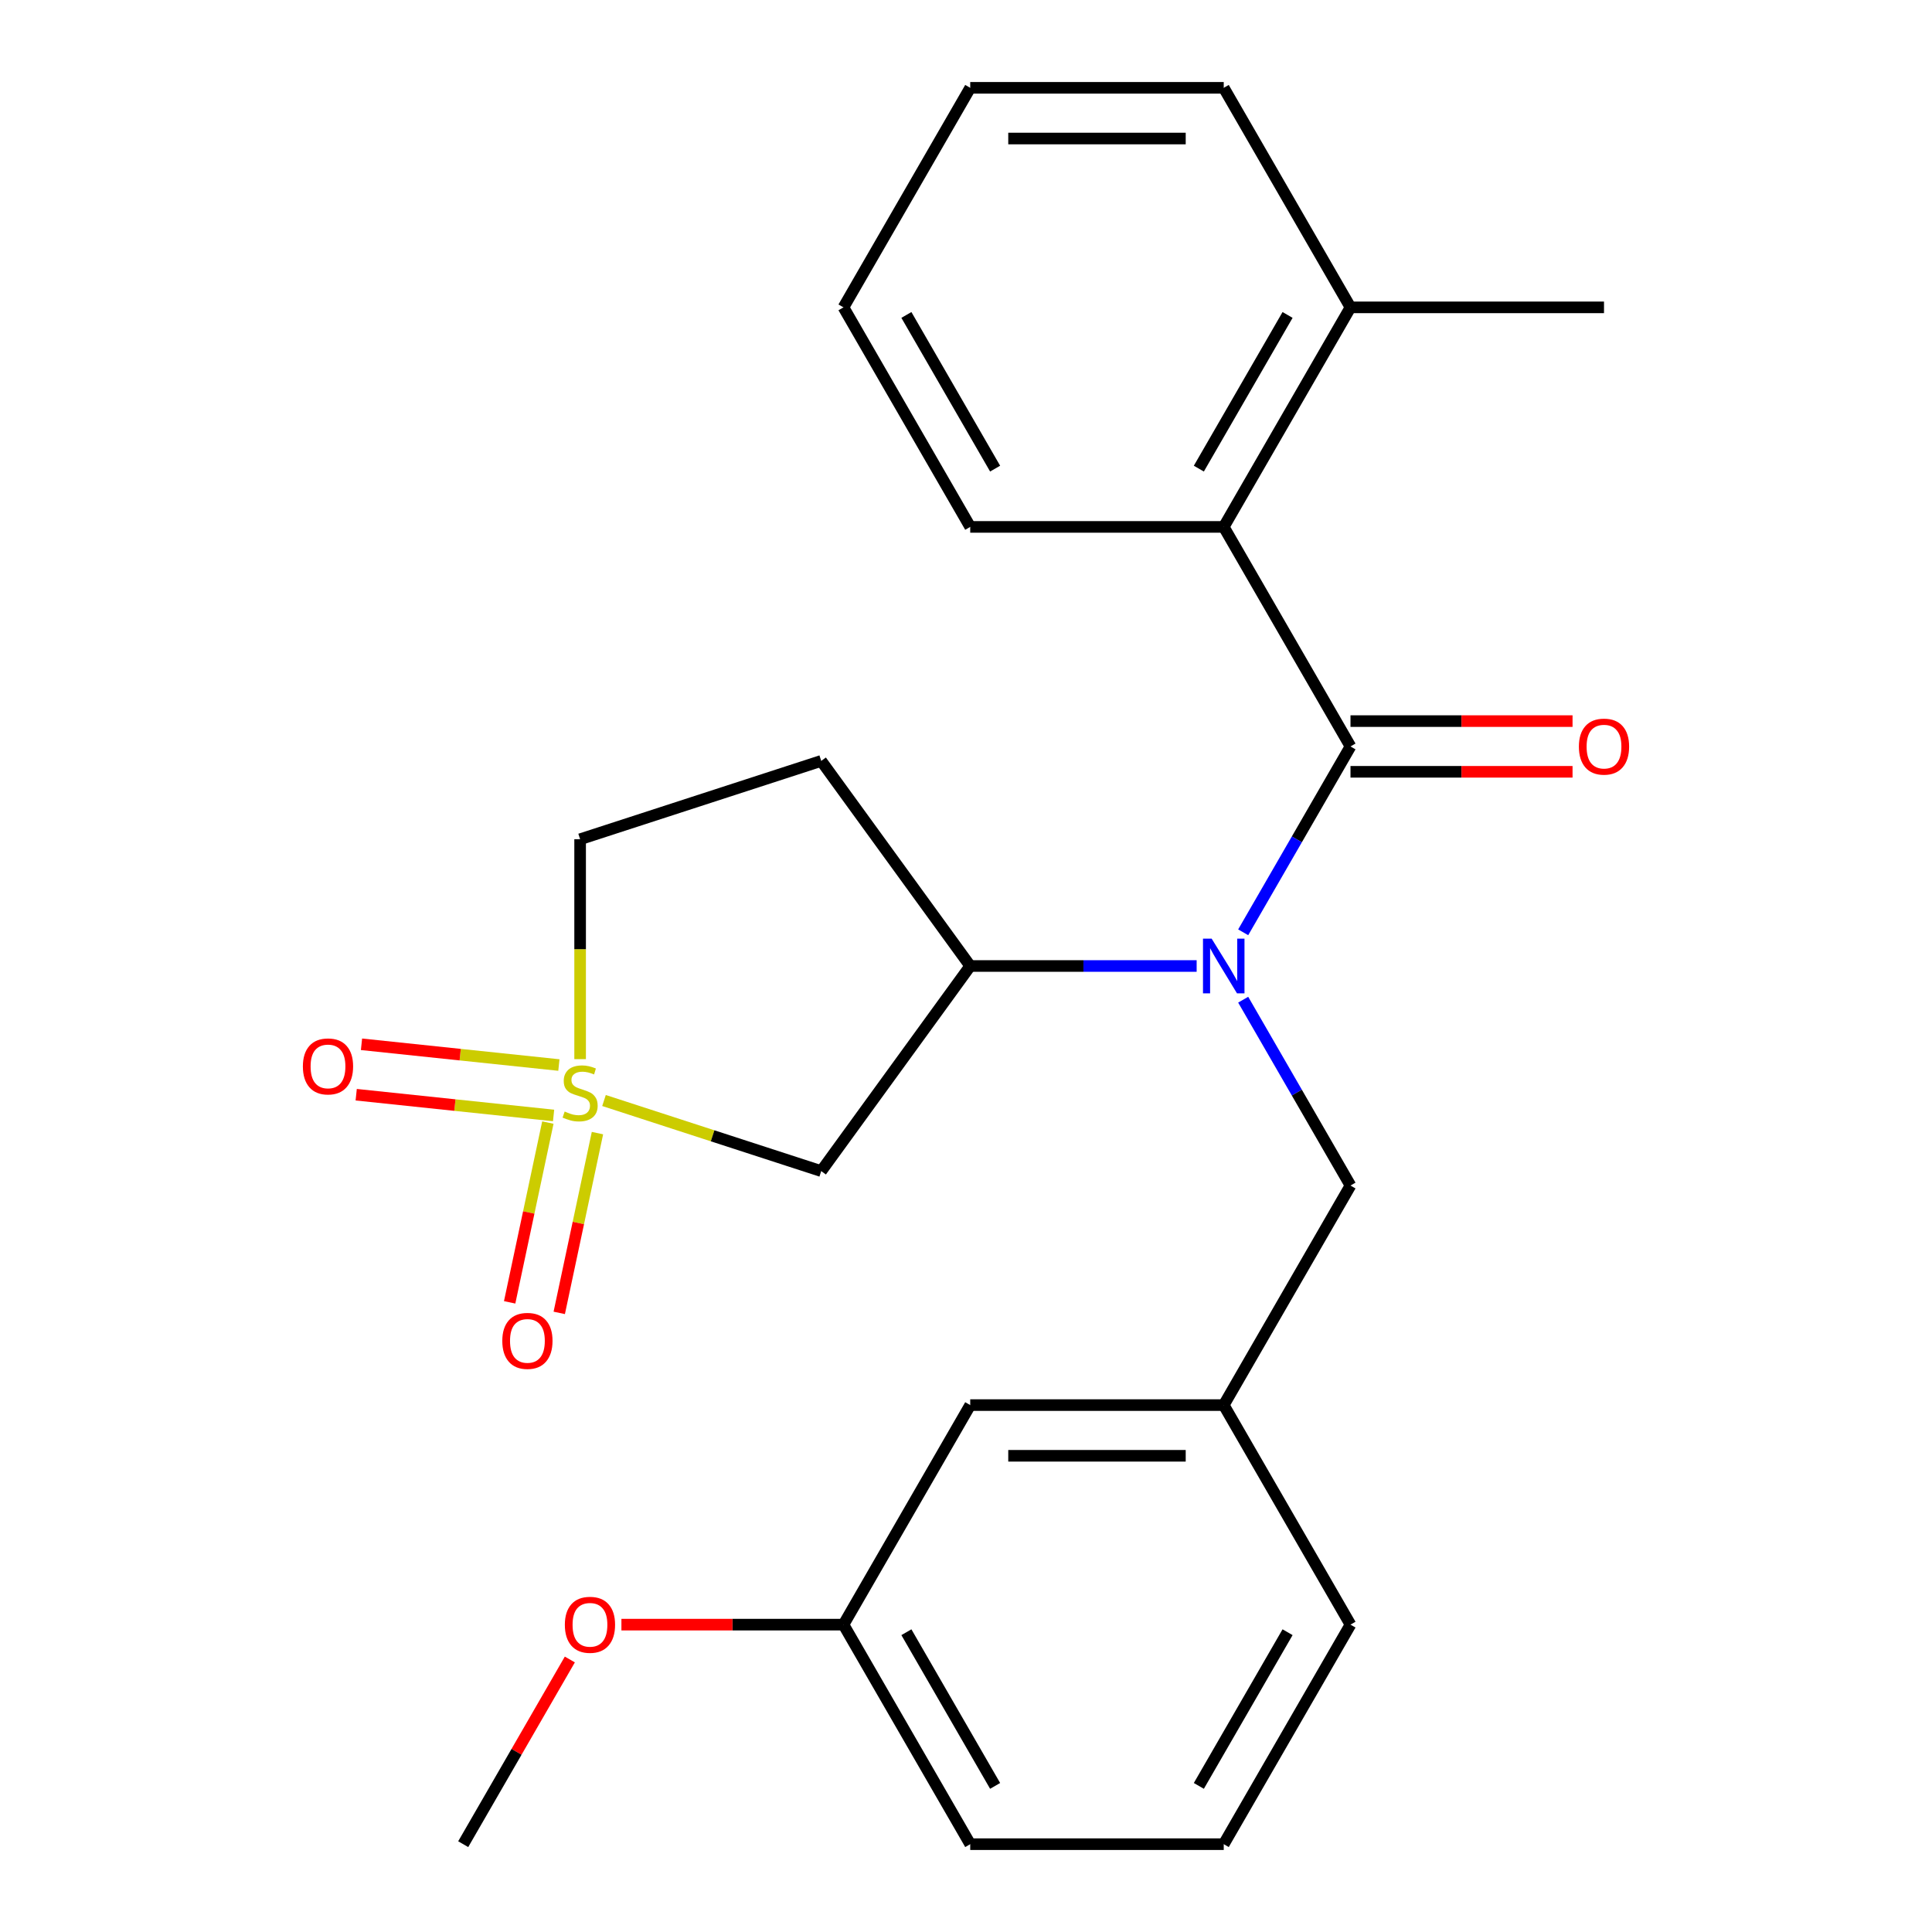 <?xml version='1.0' encoding='iso-8859-1'?>
<svg version='1.1' baseProfile='full'
              xmlns='http://www.w3.org/2000/svg'
                      xmlns:rdkit='http://www.rdkit.org/xml'
                      xmlns:xlink='http://www.w3.org/1999/xlink'
                  xml:space='preserve'
width='1000px' height='1000px' viewBox='0 0 1000 1000'>
<!-- END OF HEADER -->
<rect style='opacity:1.0;fill:#FFFFFF;stroke:none' width='1000' height='1000' x='0' y='0'> </rect>
<path class='bond-2' d='M 312.629,569.624 L 368.845,587.89' style='fill:none;fill-rule:evenodd;stroke:#CCCC00;stroke-width:6px;stroke-linecap:butt;stroke-linejoin:miter;stroke-opacity:1' />
<path class='bond-2' d='M 368.845,587.89 L 425.062,606.156' style='fill:none;fill-rule:evenodd;stroke:#000000;stroke-width:6px;stroke-linecap:butt;stroke-linejoin:miter;stroke-opacity:1' />
<path class='bond-5' d='M 283.573,581.04 L 273.684,627.566' style='fill:none;fill-rule:evenodd;stroke:#CCCC00;stroke-width:6px;stroke-linecap:butt;stroke-linejoin:miter;stroke-opacity:1' />
<path class='bond-5' d='M 273.684,627.566 L 263.795,674.092' style='fill:none;fill-rule:evenodd;stroke:#FF0000;stroke-width:6px;stroke-linecap:butt;stroke-linejoin:miter;stroke-opacity:1' />
<path class='bond-5' d='M 309.243,586.497 L 299.354,633.022' style='fill:none;fill-rule:evenodd;stroke:#CCCC00;stroke-width:6px;stroke-linecap:butt;stroke-linejoin:miter;stroke-opacity:1' />
<path class='bond-5' d='M 299.354,633.022 L 289.464,679.548' style='fill:none;fill-rule:evenodd;stroke:#FF0000;stroke-width:6px;stroke-linecap:butt;stroke-linejoin:miter;stroke-opacity:1' />
<path class='bond-6' d='M 289.279,551.259 L 238.196,545.89' style='fill:none;fill-rule:evenodd;stroke:#CCCC00;stroke-width:6px;stroke-linecap:butt;stroke-linejoin:miter;stroke-opacity:1' />
<path class='bond-6' d='M 238.196,545.89 L 187.112,540.521' style='fill:none;fill-rule:evenodd;stroke:#FF0000;stroke-width:6px;stroke-linecap:butt;stroke-linejoin:miter;stroke-opacity:1' />
<path class='bond-6' d='M 286.536,577.359 L 235.453,571.989' style='fill:none;fill-rule:evenodd;stroke:#CCCC00;stroke-width:6px;stroke-linecap:butt;stroke-linejoin:miter;stroke-opacity:1' />
<path class='bond-6' d='M 235.453,571.989 L 184.369,566.62' style='fill:none;fill-rule:evenodd;stroke:#FF0000;stroke-width:6px;stroke-linecap:butt;stroke-linejoin:miter;stroke-opacity:1' />
<path class='bond-10' d='M 300.268,548.208 L 300.268,491.3' style='fill:none;fill-rule:evenodd;stroke:#CCCC00;stroke-width:6px;stroke-linecap:butt;stroke-linejoin:miter;stroke-opacity:1' />
<path class='bond-10' d='M 300.268,491.3 L 300.268,434.392' style='fill:none;fill-rule:evenodd;stroke:#000000;stroke-width:6px;stroke-linecap:butt;stroke-linejoin:miter;stroke-opacity:1' />
<path class='bond-0' d='M 699.013,386.364 L 671.243,434.462' style='fill:none;fill-rule:evenodd;stroke:#000000;stroke-width:6px;stroke-linecap:butt;stroke-linejoin:miter;stroke-opacity:1' />
<path class='bond-0' d='M 671.243,434.462 L 643.474,482.56' style='fill:none;fill-rule:evenodd;stroke:#0000FF;stroke-width:6px;stroke-linecap:butt;stroke-linejoin:miter;stroke-opacity:1' />
<path class='bond-4' d='M 699.013,386.364 L 633.405,272.727' style='fill:none;fill-rule:evenodd;stroke:#000000;stroke-width:6px;stroke-linecap:butt;stroke-linejoin:miter;stroke-opacity:1' />
<path class='bond-9' d='M 699.013,399.485 L 756.481,399.485' style='fill:none;fill-rule:evenodd;stroke:#000000;stroke-width:6px;stroke-linecap:butt;stroke-linejoin:miter;stroke-opacity:1' />
<path class='bond-9' d='M 756.481,399.485 L 813.948,399.485' style='fill:none;fill-rule:evenodd;stroke:#FF0000;stroke-width:6px;stroke-linecap:butt;stroke-linejoin:miter;stroke-opacity:1' />
<path class='bond-9' d='M 699.013,373.242 L 756.481,373.242' style='fill:none;fill-rule:evenodd;stroke:#000000;stroke-width:6px;stroke-linecap:butt;stroke-linejoin:miter;stroke-opacity:1' />
<path class='bond-9' d='M 756.481,373.242 L 813.948,373.242' style='fill:none;fill-rule:evenodd;stroke:#FF0000;stroke-width:6px;stroke-linecap:butt;stroke-linejoin:miter;stroke-opacity:1' />
<path class='bond-1' d='M 619.384,500 L 560.787,500' style='fill:none;fill-rule:evenodd;stroke:#0000FF;stroke-width:6px;stroke-linecap:butt;stroke-linejoin:miter;stroke-opacity:1' />
<path class='bond-1' d='M 560.787,500 L 502.189,500' style='fill:none;fill-rule:evenodd;stroke:#000000;stroke-width:6px;stroke-linecap:butt;stroke-linejoin:miter;stroke-opacity:1' />
<path class='bond-7' d='M 643.474,517.44 L 671.243,565.538' style='fill:none;fill-rule:evenodd;stroke:#0000FF;stroke-width:6px;stroke-linecap:butt;stroke-linejoin:miter;stroke-opacity:1' />
<path class='bond-7' d='M 671.243,565.538 L 699.013,613.636' style='fill:none;fill-rule:evenodd;stroke:#000000;stroke-width:6px;stroke-linecap:butt;stroke-linejoin:miter;stroke-opacity:1' />
<path class='bond-3' d='M 425.062,606.156 L 502.189,500' style='fill:none;fill-rule:evenodd;stroke:#000000;stroke-width:6px;stroke-linecap:butt;stroke-linejoin:miter;stroke-opacity:1' />
<path class='bond-25' d='M 502.189,500 L 425.062,393.844' style='fill:none;fill-rule:evenodd;stroke:#000000;stroke-width:6px;stroke-linecap:butt;stroke-linejoin:miter;stroke-opacity:1' />
<path class='bond-11' d='M 633.405,272.727 L 699.013,159.091' style='fill:none;fill-rule:evenodd;stroke:#000000;stroke-width:6px;stroke-linecap:butt;stroke-linejoin:miter;stroke-opacity:1' />
<path class='bond-11' d='M 620.519,242.56 L 666.444,163.015' style='fill:none;fill-rule:evenodd;stroke:#000000;stroke-width:6px;stroke-linecap:butt;stroke-linejoin:miter;stroke-opacity:1' />
<path class='bond-15' d='M 633.405,272.727 L 502.189,272.727' style='fill:none;fill-rule:evenodd;stroke:#000000;stroke-width:6px;stroke-linecap:butt;stroke-linejoin:miter;stroke-opacity:1' />
<path class='bond-12' d='M 699.013,613.636 L 633.405,727.273' style='fill:none;fill-rule:evenodd;stroke:#000000;stroke-width:6px;stroke-linecap:butt;stroke-linejoin:miter;stroke-opacity:1' />
<path class='bond-8' d='M 425.062,393.844 L 300.268,434.392' style='fill:none;fill-rule:evenodd;stroke:#000000;stroke-width:6px;stroke-linecap:butt;stroke-linejoin:miter;stroke-opacity:1' />
<path class='bond-19' d='M 699.013,159.091 L 830.229,159.091' style='fill:none;fill-rule:evenodd;stroke:#000000;stroke-width:6px;stroke-linecap:butt;stroke-linejoin:miter;stroke-opacity:1' />
<path class='bond-20' d='M 699.013,159.091 L 633.405,45.455' style='fill:none;fill-rule:evenodd;stroke:#000000;stroke-width:6px;stroke-linecap:butt;stroke-linejoin:miter;stroke-opacity:1' />
<path class='bond-13' d='M 633.405,727.273 L 502.189,727.273' style='fill:none;fill-rule:evenodd;stroke:#000000;stroke-width:6px;stroke-linecap:butt;stroke-linejoin:miter;stroke-opacity:1' />
<path class='bond-13' d='M 613.722,753.516 L 521.871,753.516' style='fill:none;fill-rule:evenodd;stroke:#000000;stroke-width:6px;stroke-linecap:butt;stroke-linejoin:miter;stroke-opacity:1' />
<path class='bond-18' d='M 633.405,727.273 L 699.013,840.909' style='fill:none;fill-rule:evenodd;stroke:#000000;stroke-width:6px;stroke-linecap:butt;stroke-linejoin:miter;stroke-opacity:1' />
<path class='bond-14' d='M 502.189,727.273 L 436.581,840.909' style='fill:none;fill-rule:evenodd;stroke:#000000;stroke-width:6px;stroke-linecap:butt;stroke-linejoin:miter;stroke-opacity:1' />
<path class='bond-16' d='M 436.581,840.909 L 379.113,840.909' style='fill:none;fill-rule:evenodd;stroke:#000000;stroke-width:6px;stroke-linecap:butt;stroke-linejoin:miter;stroke-opacity:1' />
<path class='bond-16' d='M 379.113,840.909 L 321.645,840.909' style='fill:none;fill-rule:evenodd;stroke:#FF0000;stroke-width:6px;stroke-linecap:butt;stroke-linejoin:miter;stroke-opacity:1' />
<path class='bond-26' d='M 436.581,840.909 L 502.189,954.545' style='fill:none;fill-rule:evenodd;stroke:#000000;stroke-width:6px;stroke-linecap:butt;stroke-linejoin:miter;stroke-opacity:1' />
<path class='bond-26' d='M 469.149,844.833 L 515.075,924.378' style='fill:none;fill-rule:evenodd;stroke:#000000;stroke-width:6px;stroke-linecap:butt;stroke-linejoin:miter;stroke-opacity:1' />
<path class='bond-23' d='M 502.189,272.727 L 436.581,159.091' style='fill:none;fill-rule:evenodd;stroke:#000000;stroke-width:6px;stroke-linecap:butt;stroke-linejoin:miter;stroke-opacity:1' />
<path class='bond-23' d='M 515.075,242.56 L 469.149,163.015' style='fill:none;fill-rule:evenodd;stroke:#000000;stroke-width:6px;stroke-linecap:butt;stroke-linejoin:miter;stroke-opacity:1' />
<path class='bond-22' d='M 294.949,858.949 L 267.353,906.747' style='fill:none;fill-rule:evenodd;stroke:#FF0000;stroke-width:6px;stroke-linecap:butt;stroke-linejoin:miter;stroke-opacity:1' />
<path class='bond-22' d='M 267.353,906.747 L 239.757,954.545' style='fill:none;fill-rule:evenodd;stroke:#000000;stroke-width:6px;stroke-linecap:butt;stroke-linejoin:miter;stroke-opacity:1' />
<path class='bond-17' d='M 633.405,954.545 L 699.013,840.909' style='fill:none;fill-rule:evenodd;stroke:#000000;stroke-width:6px;stroke-linecap:butt;stroke-linejoin:miter;stroke-opacity:1' />
<path class='bond-17' d='M 620.519,924.378 L 666.444,844.833' style='fill:none;fill-rule:evenodd;stroke:#000000;stroke-width:6px;stroke-linecap:butt;stroke-linejoin:miter;stroke-opacity:1' />
<path class='bond-21' d='M 633.405,954.545 L 502.189,954.545' style='fill:none;fill-rule:evenodd;stroke:#000000;stroke-width:6px;stroke-linecap:butt;stroke-linejoin:miter;stroke-opacity:1' />
<path class='bond-27' d='M 633.405,45.455 L 502.189,45.455' style='fill:none;fill-rule:evenodd;stroke:#000000;stroke-width:6px;stroke-linecap:butt;stroke-linejoin:miter;stroke-opacity:1' />
<path class='bond-27' d='M 613.722,71.698 L 521.871,71.698' style='fill:none;fill-rule:evenodd;stroke:#000000;stroke-width:6px;stroke-linecap:butt;stroke-linejoin:miter;stroke-opacity:1' />
<path class='bond-24' d='M 436.581,159.091 L 502.189,45.455' style='fill:none;fill-rule:evenodd;stroke:#000000;stroke-width:6px;stroke-linecap:butt;stroke-linejoin:miter;stroke-opacity:1' />
<path  class='atom-0' d='M 292.268 575.328
Q 292.588 575.448, 293.908 576.008
Q 295.228 576.568, 296.668 576.928
Q 298.148 577.248, 299.588 577.248
Q 302.268 577.248, 303.828 575.968
Q 305.388 574.648, 305.388 572.368
Q 305.388 570.808, 304.588 569.848
Q 303.828 568.888, 302.628 568.368
Q 301.428 567.848, 299.428 567.248
Q 296.908 566.488, 295.388 565.768
Q 293.908 565.048, 292.828 563.528
Q 291.788 562.008, 291.788 559.448
Q 291.788 555.888, 294.188 553.688
Q 296.628 551.488, 301.428 551.488
Q 304.708 551.488, 308.428 553.048
L 307.508 556.128
Q 304.108 554.728, 301.548 554.728
Q 298.788 554.728, 297.268 555.888
Q 295.748 557.008, 295.788 558.968
Q 295.788 560.488, 296.548 561.408
Q 297.348 562.328, 298.468 562.848
Q 299.628 563.368, 301.548 563.968
Q 304.108 564.768, 305.628 565.568
Q 307.148 566.368, 308.228 568.008
Q 309.348 569.608, 309.348 572.368
Q 309.348 576.288, 306.708 578.408
Q 304.108 580.488, 299.748 580.488
Q 297.228 580.488, 295.308 579.928
Q 293.428 579.408, 291.188 578.488
L 292.268 575.328
' fill='#CCCC00'/>
<path  class='atom-2' d='M 627.145 485.84
L 636.425 500.84
Q 637.345 502.32, 638.825 505
Q 640.305 507.68, 640.385 507.84
L 640.385 485.84
L 644.145 485.84
L 644.145 514.16
L 640.265 514.16
L 630.305 497.76
Q 629.145 495.84, 627.905 493.64
Q 626.705 491.44, 626.345 490.76
L 626.345 514.16
L 622.665 514.16
L 622.665 485.84
L 627.145 485.84
' fill='#0000FF'/>
<path  class='atom-6' d='M 259.987 694.037
Q 259.987 687.237, 263.347 683.437
Q 266.707 679.637, 272.987 679.637
Q 279.267 679.637, 282.627 683.437
Q 285.987 687.237, 285.987 694.037
Q 285.987 700.917, 282.587 704.837
Q 279.187 708.717, 272.987 708.717
Q 266.747 708.717, 263.347 704.837
Q 259.987 700.957, 259.987 694.037
M 272.987 705.517
Q 277.307 705.517, 279.627 702.637
Q 281.987 699.717, 281.987 694.037
Q 281.987 688.477, 279.627 685.677
Q 277.307 682.837, 272.987 682.837
Q 268.667 682.837, 266.307 685.637
Q 263.987 688.437, 263.987 694.037
Q 263.987 699.757, 266.307 702.637
Q 268.667 705.517, 272.987 705.517
' fill='#FF0000'/>
<path  class='atom-7' d='M 156.771 551.972
Q 156.771 545.172, 160.131 541.372
Q 163.491 537.572, 169.771 537.572
Q 176.051 537.572, 179.411 541.372
Q 182.771 545.172, 182.771 551.972
Q 182.771 558.852, 179.371 562.772
Q 175.971 566.652, 169.771 566.652
Q 163.531 566.652, 160.131 562.772
Q 156.771 558.892, 156.771 551.972
M 169.771 563.452
Q 174.091 563.452, 176.411 560.572
Q 178.771 557.652, 178.771 551.972
Q 178.771 546.412, 176.411 543.612
Q 174.091 540.772, 169.771 540.772
Q 165.451 540.772, 163.091 543.572
Q 160.771 546.372, 160.771 551.972
Q 160.771 557.692, 163.091 560.572
Q 165.451 563.452, 169.771 563.452
' fill='#FF0000'/>
<path  class='atom-10' d='M 817.229 386.444
Q 817.229 379.644, 820.589 375.844
Q 823.949 372.044, 830.229 372.044
Q 836.509 372.044, 839.869 375.844
Q 843.229 379.644, 843.229 386.444
Q 843.229 393.324, 839.829 397.244
Q 836.429 401.124, 830.229 401.124
Q 823.989 401.124, 820.589 397.244
Q 817.229 393.364, 817.229 386.444
M 830.229 397.924
Q 834.549 397.924, 836.869 395.044
Q 839.229 392.124, 839.229 386.444
Q 839.229 380.884, 836.869 378.084
Q 834.549 375.244, 830.229 375.244
Q 825.909 375.244, 823.549 378.044
Q 821.229 380.844, 821.229 386.444
Q 821.229 392.164, 823.549 395.044
Q 825.909 397.924, 830.229 397.924
' fill='#FF0000'/>
<path  class='atom-17' d='M 292.365 840.989
Q 292.365 834.189, 295.725 830.389
Q 299.085 826.589, 305.365 826.589
Q 311.645 826.589, 315.005 830.389
Q 318.365 834.189, 318.365 840.989
Q 318.365 847.869, 314.965 851.789
Q 311.565 855.669, 305.365 855.669
Q 299.125 855.669, 295.725 851.789
Q 292.365 847.909, 292.365 840.989
M 305.365 852.469
Q 309.685 852.469, 312.005 849.589
Q 314.365 846.669, 314.365 840.989
Q 314.365 835.429, 312.005 832.629
Q 309.685 829.789, 305.365 829.789
Q 301.045 829.789, 298.685 832.589
Q 296.365 835.389, 296.365 840.989
Q 296.365 846.709, 298.685 849.589
Q 301.045 852.469, 305.365 852.469
' fill='#FF0000'/>
</svg>
